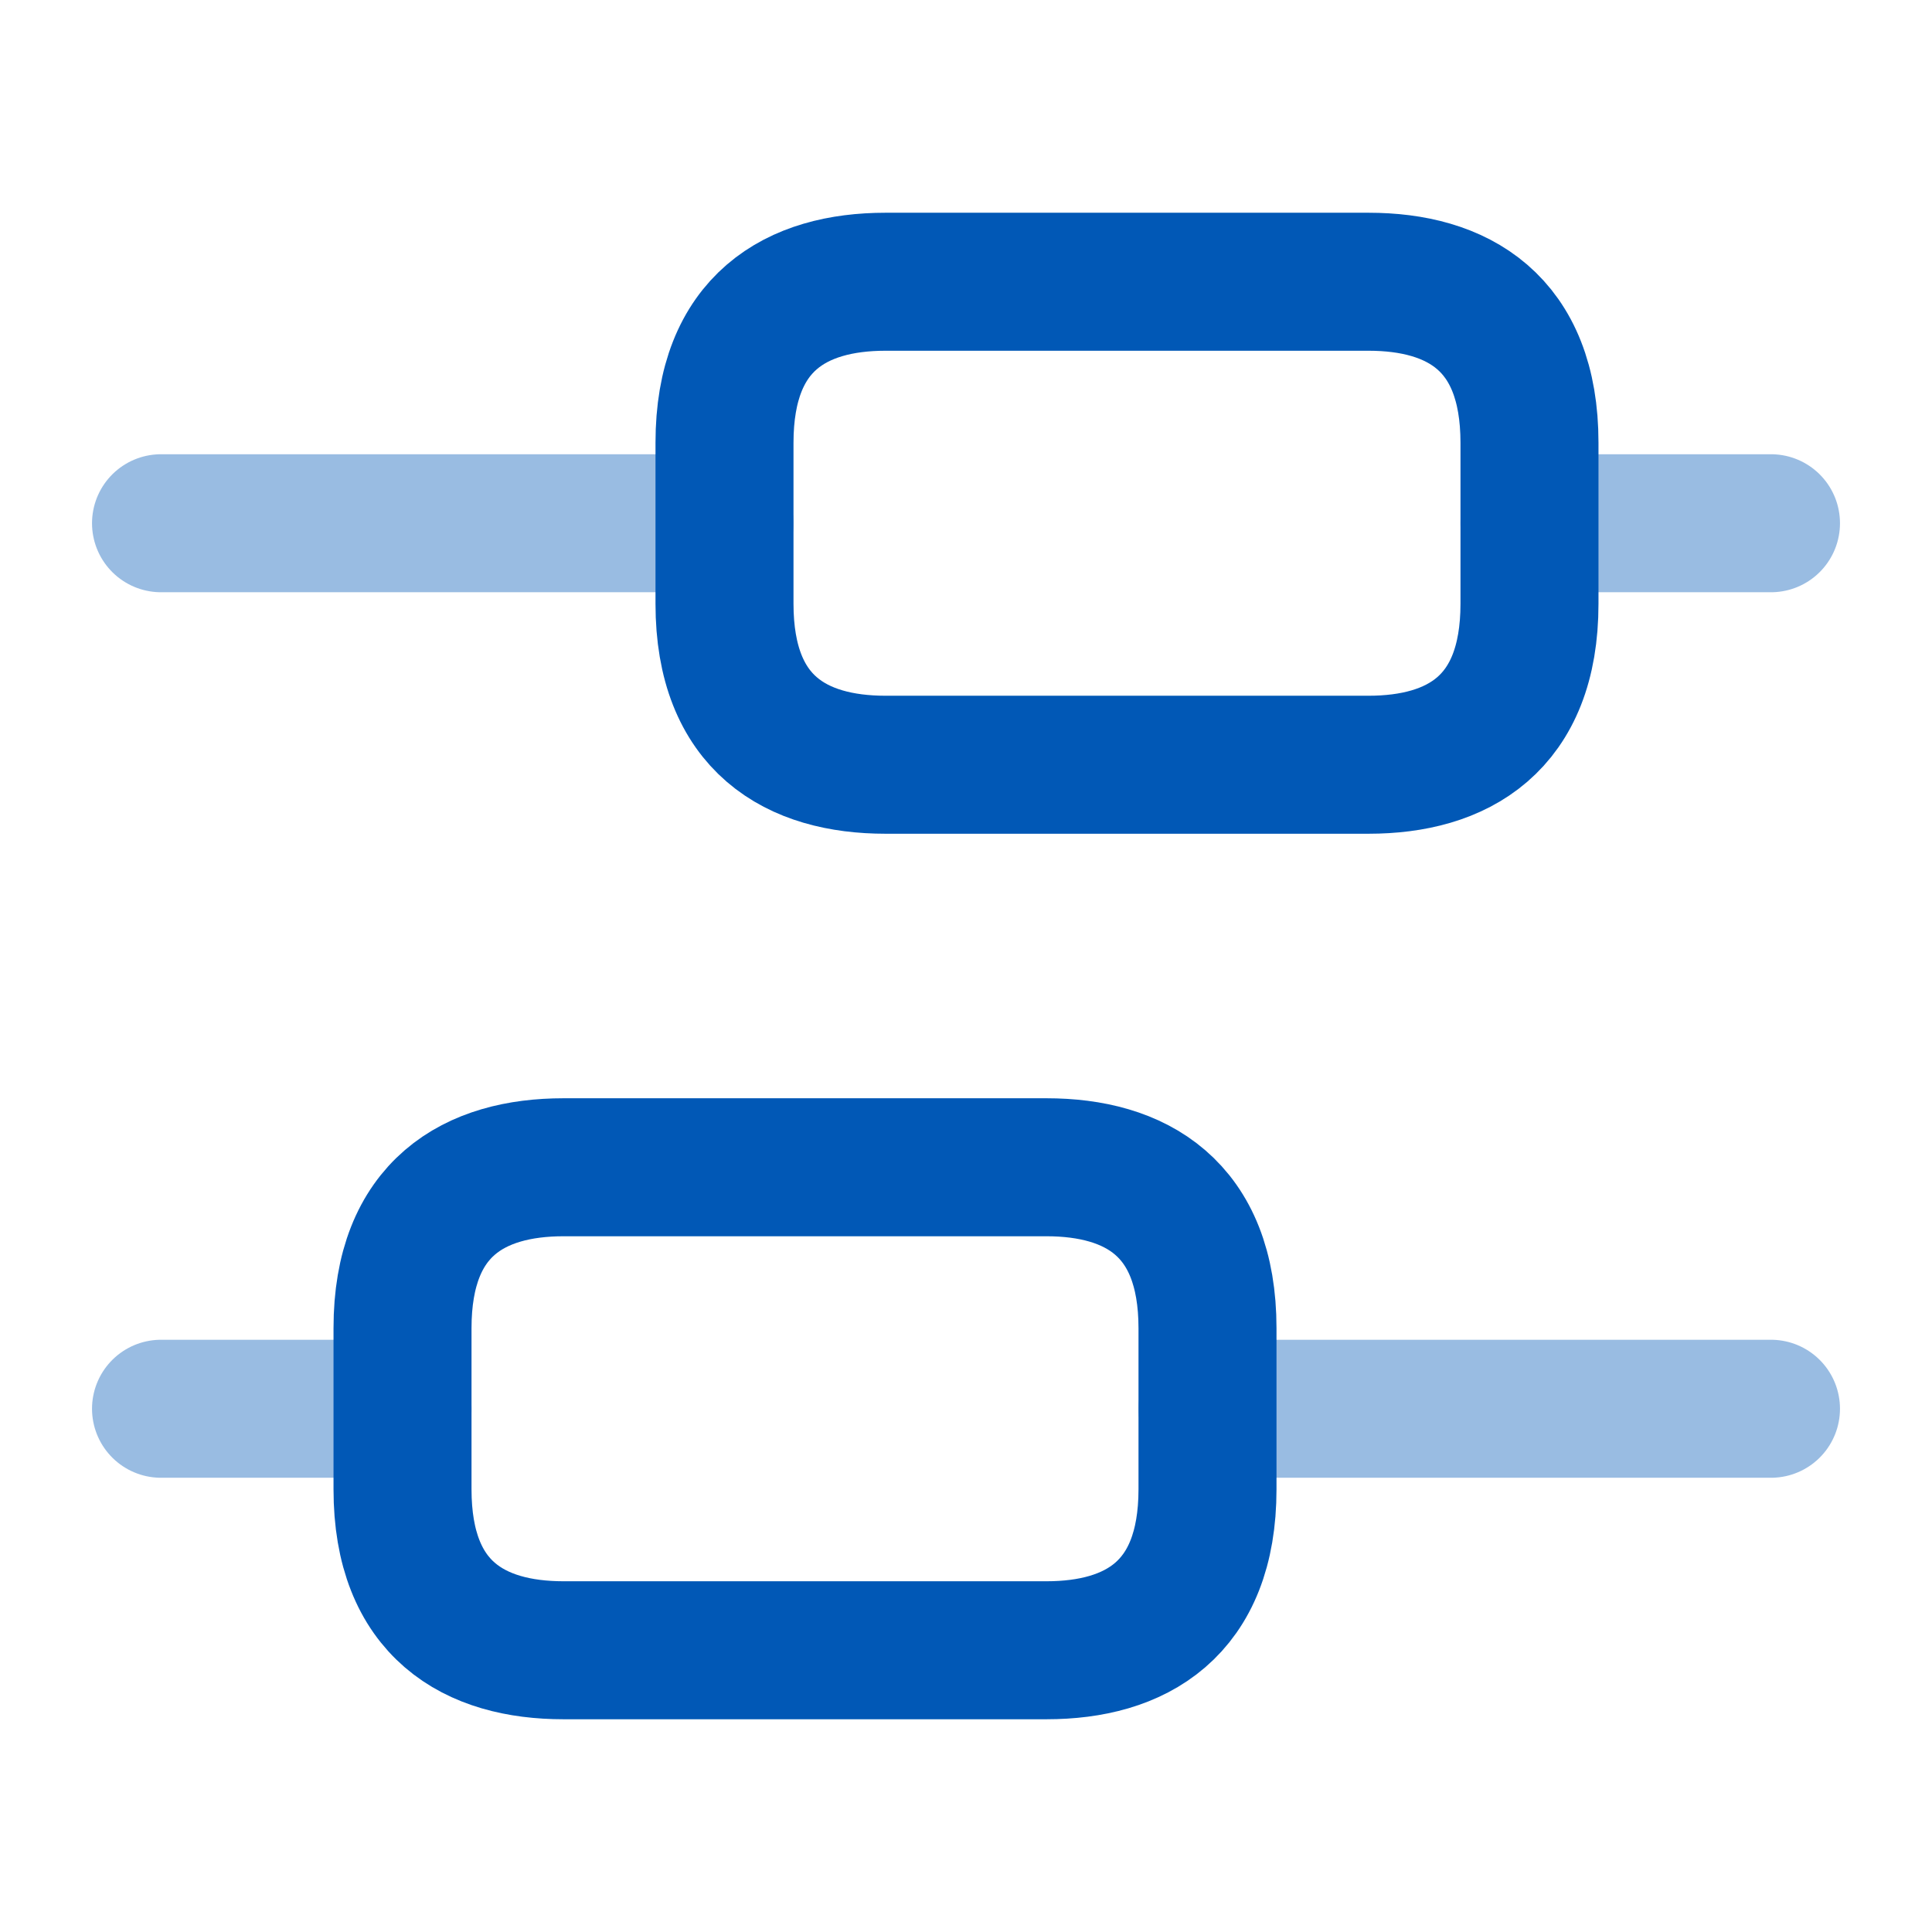 <svg width="35" height="35" viewBox="0 0 35 35" fill="none" xmlns="http://www.w3.org/2000/svg">
<path opacity="0.4" d="M32.083 25.521H21.875" stroke="#0158B6" stroke-width="2.5" stroke-linecap="round" stroke-linejoin="round"/>
<path opacity="0.4" d="M7.292 25.521H2.917" stroke="#0158B6" stroke-width="2.5" stroke-linecap="round" stroke-linejoin="round"/>
<path opacity="0.4" d="M32.083 9.479H27.708" stroke="#0158B6" stroke-width="2.5" stroke-linecap="round" stroke-linejoin="round"/>
<path opacity="0.4" d="M13.125 9.479H2.917" stroke="#0158B6" stroke-width="2.5" stroke-linecap="round" stroke-linejoin="round"/>
<path d="M18.958 21.146C20.562 21.146 21.875 21.875 21.875 24.062V26.979C21.875 29.167 20.562 29.896 18.958 29.896H10.208C8.604 29.896 7.292 29.167 7.292 26.979V24.062C7.292 21.875 8.604 21.146 10.208 21.146H18.958Z" stroke="#0158B6" stroke-width="2.5" stroke-linecap="round" stroke-linejoin="round"/>
<path d="M24.792 5.104C26.396 5.104 27.708 5.833 27.708 8.021V10.938C27.708 13.125 26.396 13.854 24.792 13.854H16.042C14.438 13.854 13.125 13.125 13.125 10.938V8.021C13.125 5.833 14.438 5.104 16.042 5.104H24.792Z" stroke="#0158B6" stroke-width="2.5" stroke-linecap="round" stroke-linejoin="round"/>
</svg>
